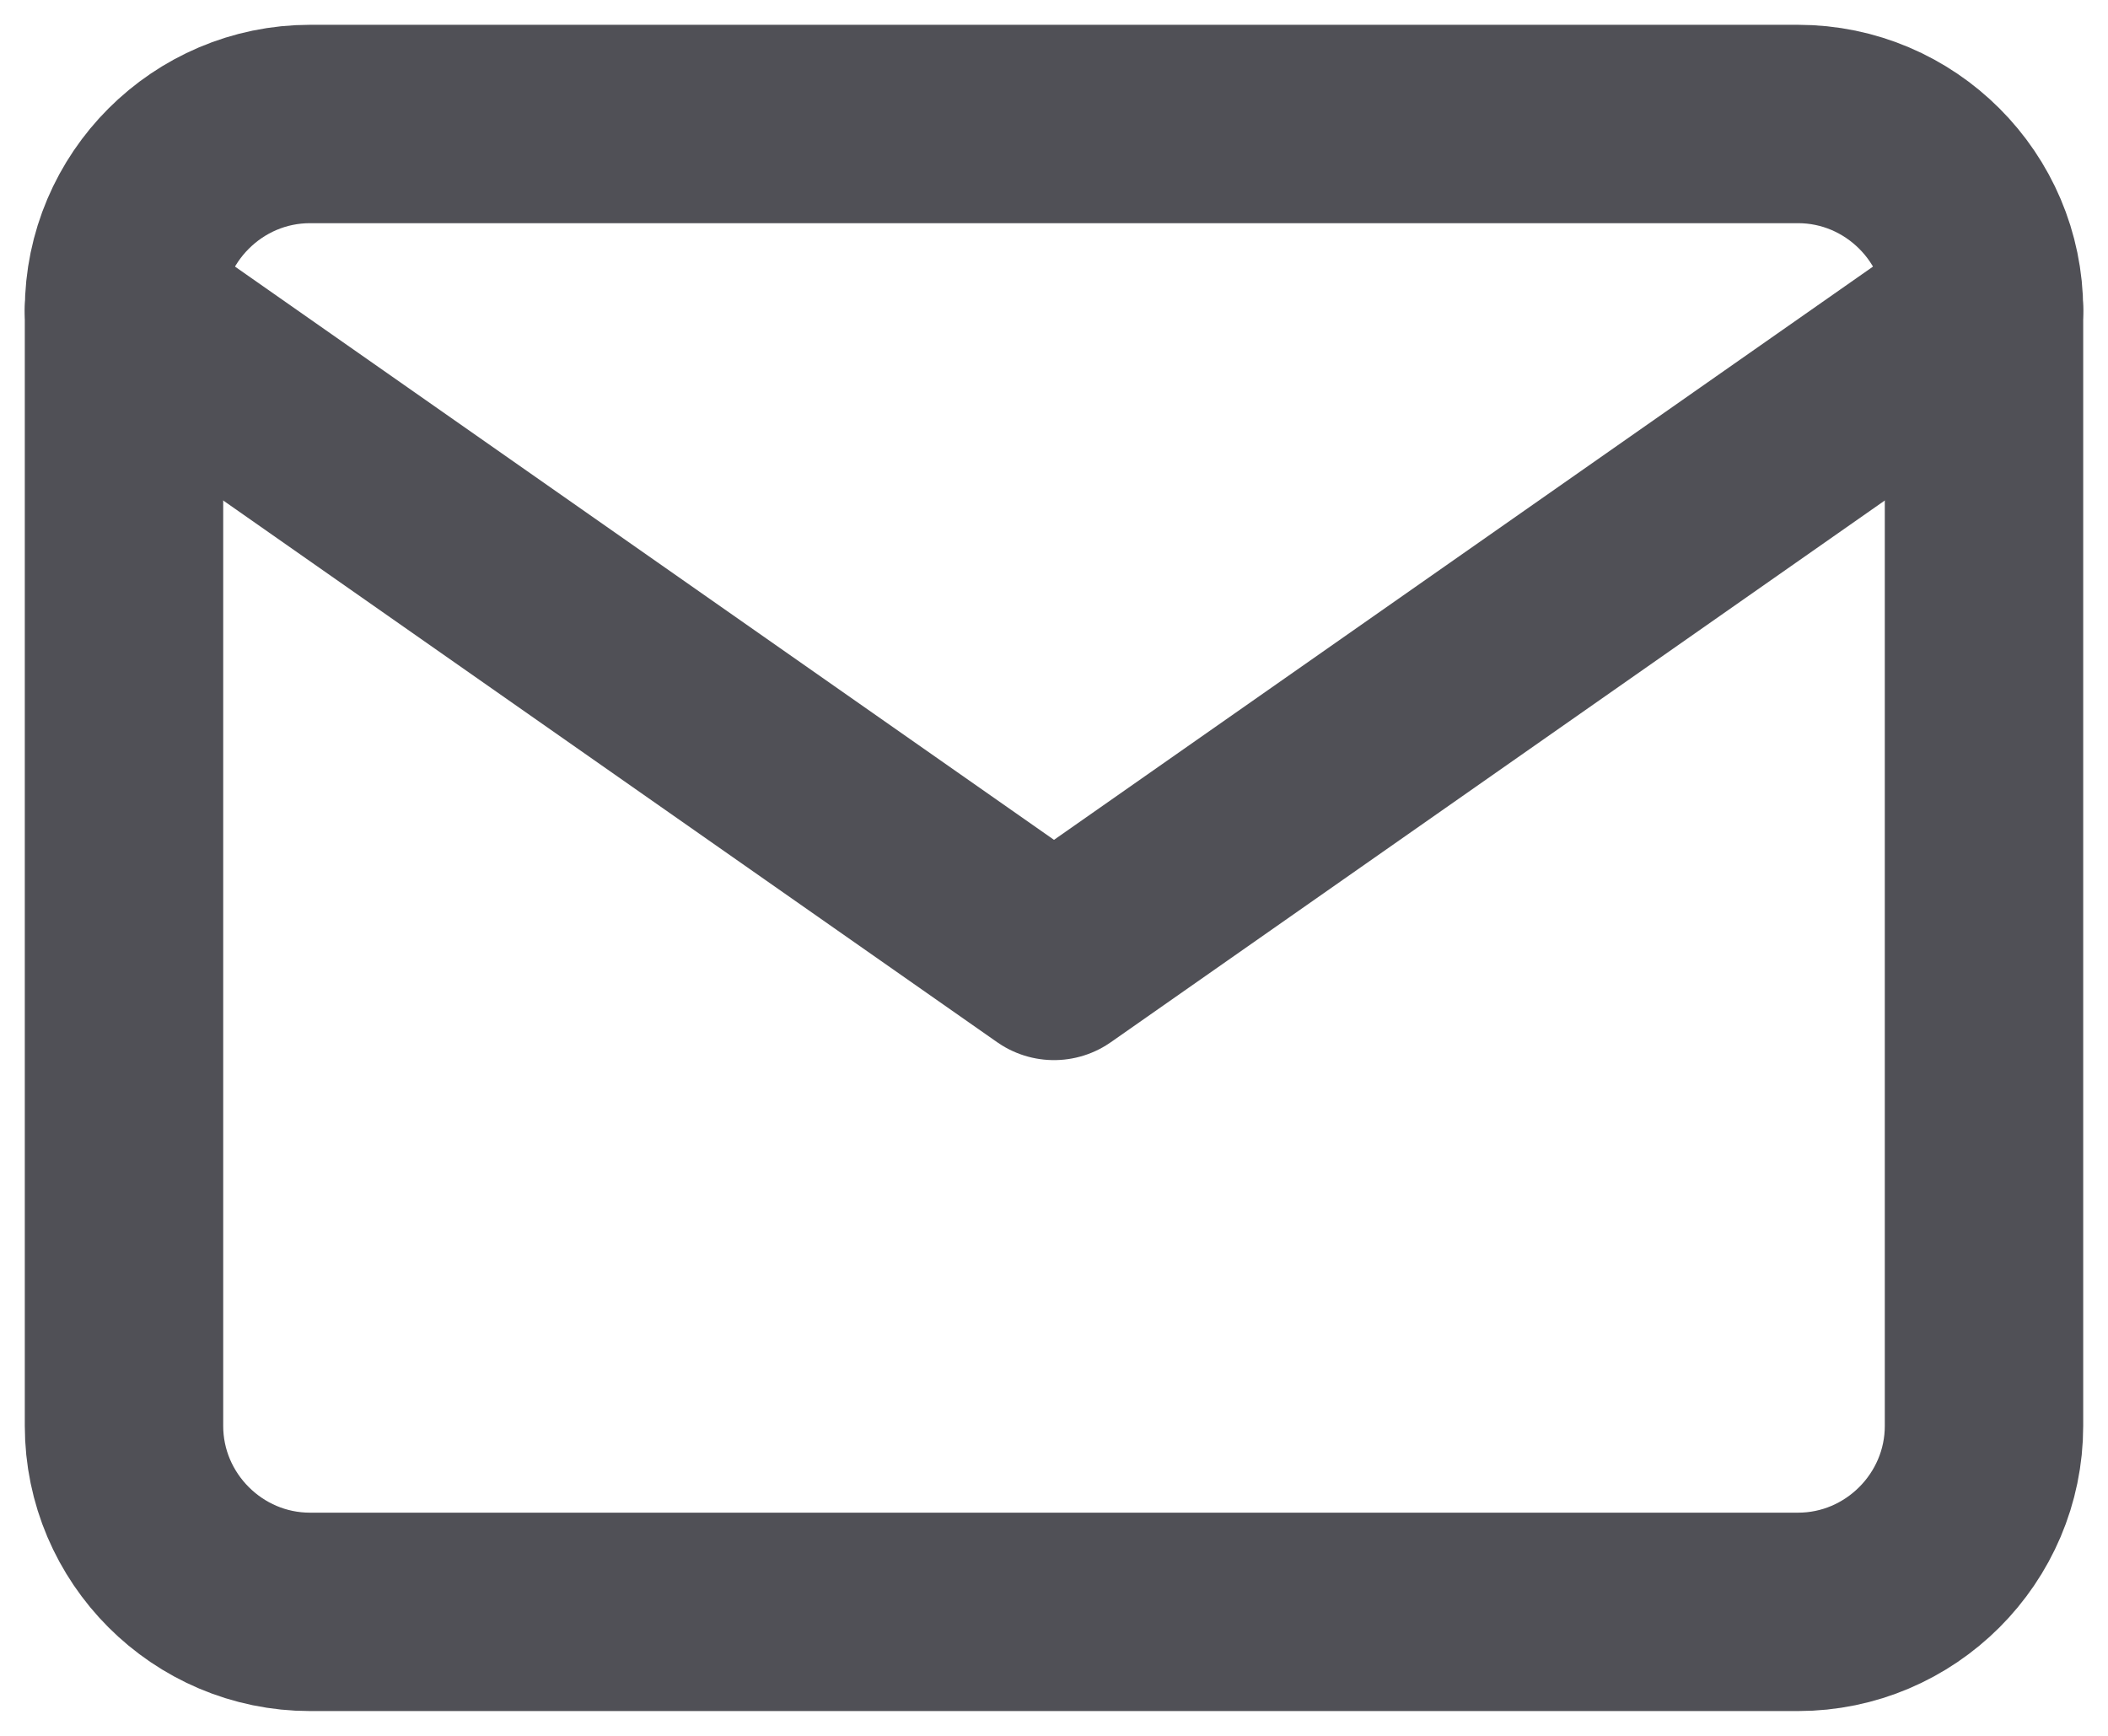 <svg width="17" height="14" viewBox="0 0 17 14" fill="none" xmlns="http://www.w3.org/2000/svg">
<path fill-rule="evenodd" clip-rule="evenodd" d="M2.5 1H14.5C15.325 1 16 1.675 16 2.5V11.5C16 12.325 15.325 13 14.5 13H2.5C1.675 13 1 12.325 1 11.5V2.5C1 1.675 1.675 1 2.5 1Z" stroke="#505056" stroke-width="1.6" stroke-linecap="round" stroke-linejoin="round"/>
<path d="M16 2.5L8.5 7.75L1 2.5" stroke="#505056" stroke-width="1.6" stroke-linecap="round" stroke-linejoin="round"/>
</svg>
